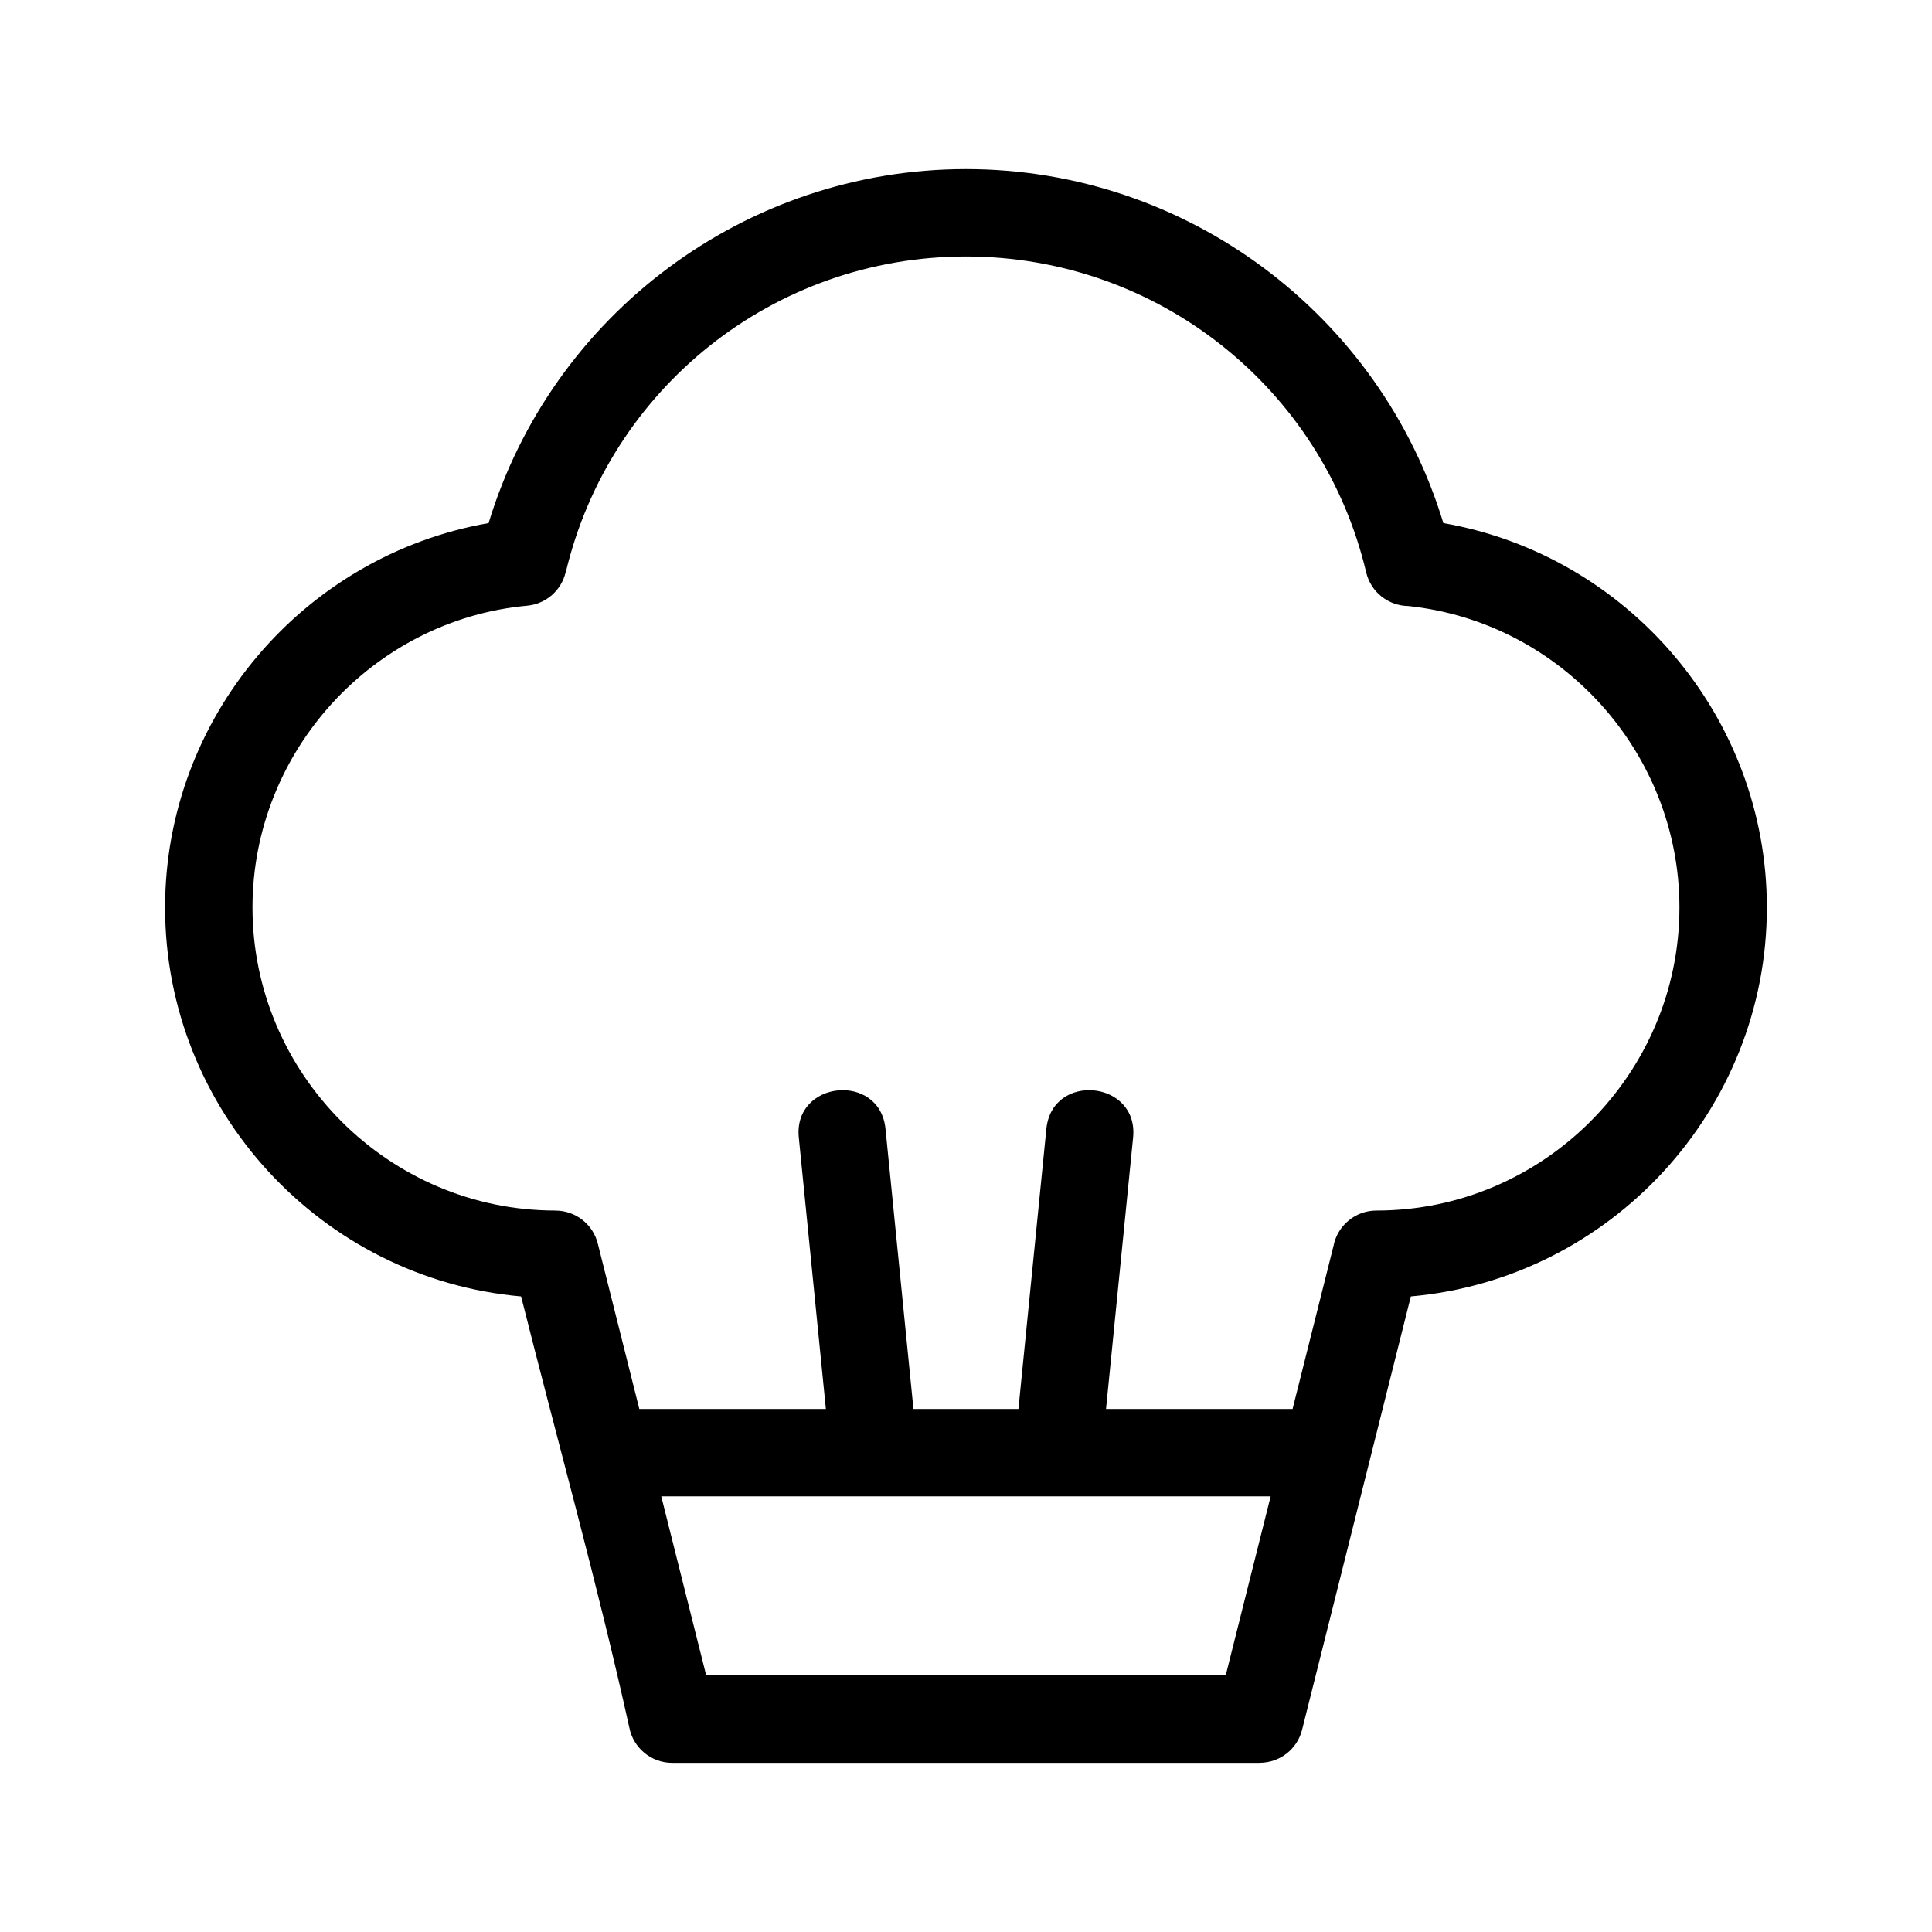 <?xml version="1.0" encoding="UTF-8"?>
<!-- The Best Svg Icon site in the world: iconSvg.co, Visit us! https://iconsvg.co -->
<svg fill="#000000" width="800px" height="800px" version="1.1" viewBox="144 144 512 512" xmlns="http://www.w3.org/2000/svg">
 <path d="m612.24 384.5c0 53.66-41.445 98.398-94.348 103.07l-28.824 114.83c-1.316 5.262-6.035 8.766-11.223 8.758v0.02h-155.7c-5.648 0-10.355-4.047-11.379-9.395-8.332-37.715-19.203-76.508-28.668-114.21-52.902-4.672-94.348-49.406-94.348-103.06 0-50.402 36.703-93.328 85.734-101.89 16.727-55.145 67.926-93.809 126.51-93.809 58.582 0 109.79 38.668 126.51 93.809 49.039 8.559 85.734 51.484 85.734 101.88zm-131.5 156.05h-161.5l11.914 47.461h137.67l11.914-47.461zm108.33-156.05c0-40.887-31.246-75.648-71.906-79.902-5.184-0.07-9.855-3.637-11.105-8.906-11.574-48.801-55.199-83.719-106.07-83.719-50.871 0-94.473 34.906-106.06 83.719l-0.035-0.012c-1.113 4.695-5.125 8.371-10.191 8.832-40.742 3.75-72.789 38.543-72.789 79.988 0 44.148 36.16 80.309 80.301 80.309v0.012c5.184-0.008 9.902 3.504 11.215 8.766l10.996 43.801h49.441l-7.176-71.941c-1.5-15.113 21.48-17.398 22.98-2.262l7.402 74.203h27.824l7.402-74.203c1.5-15.137 24.48-12.852 22.988 2.262l-7.176 71.941h49.438l10.844-43.188c1.023-5.348 5.731-9.391 11.379-9.391 44.137 0 80.297-36.16 80.297-80.301z"/>
</svg>